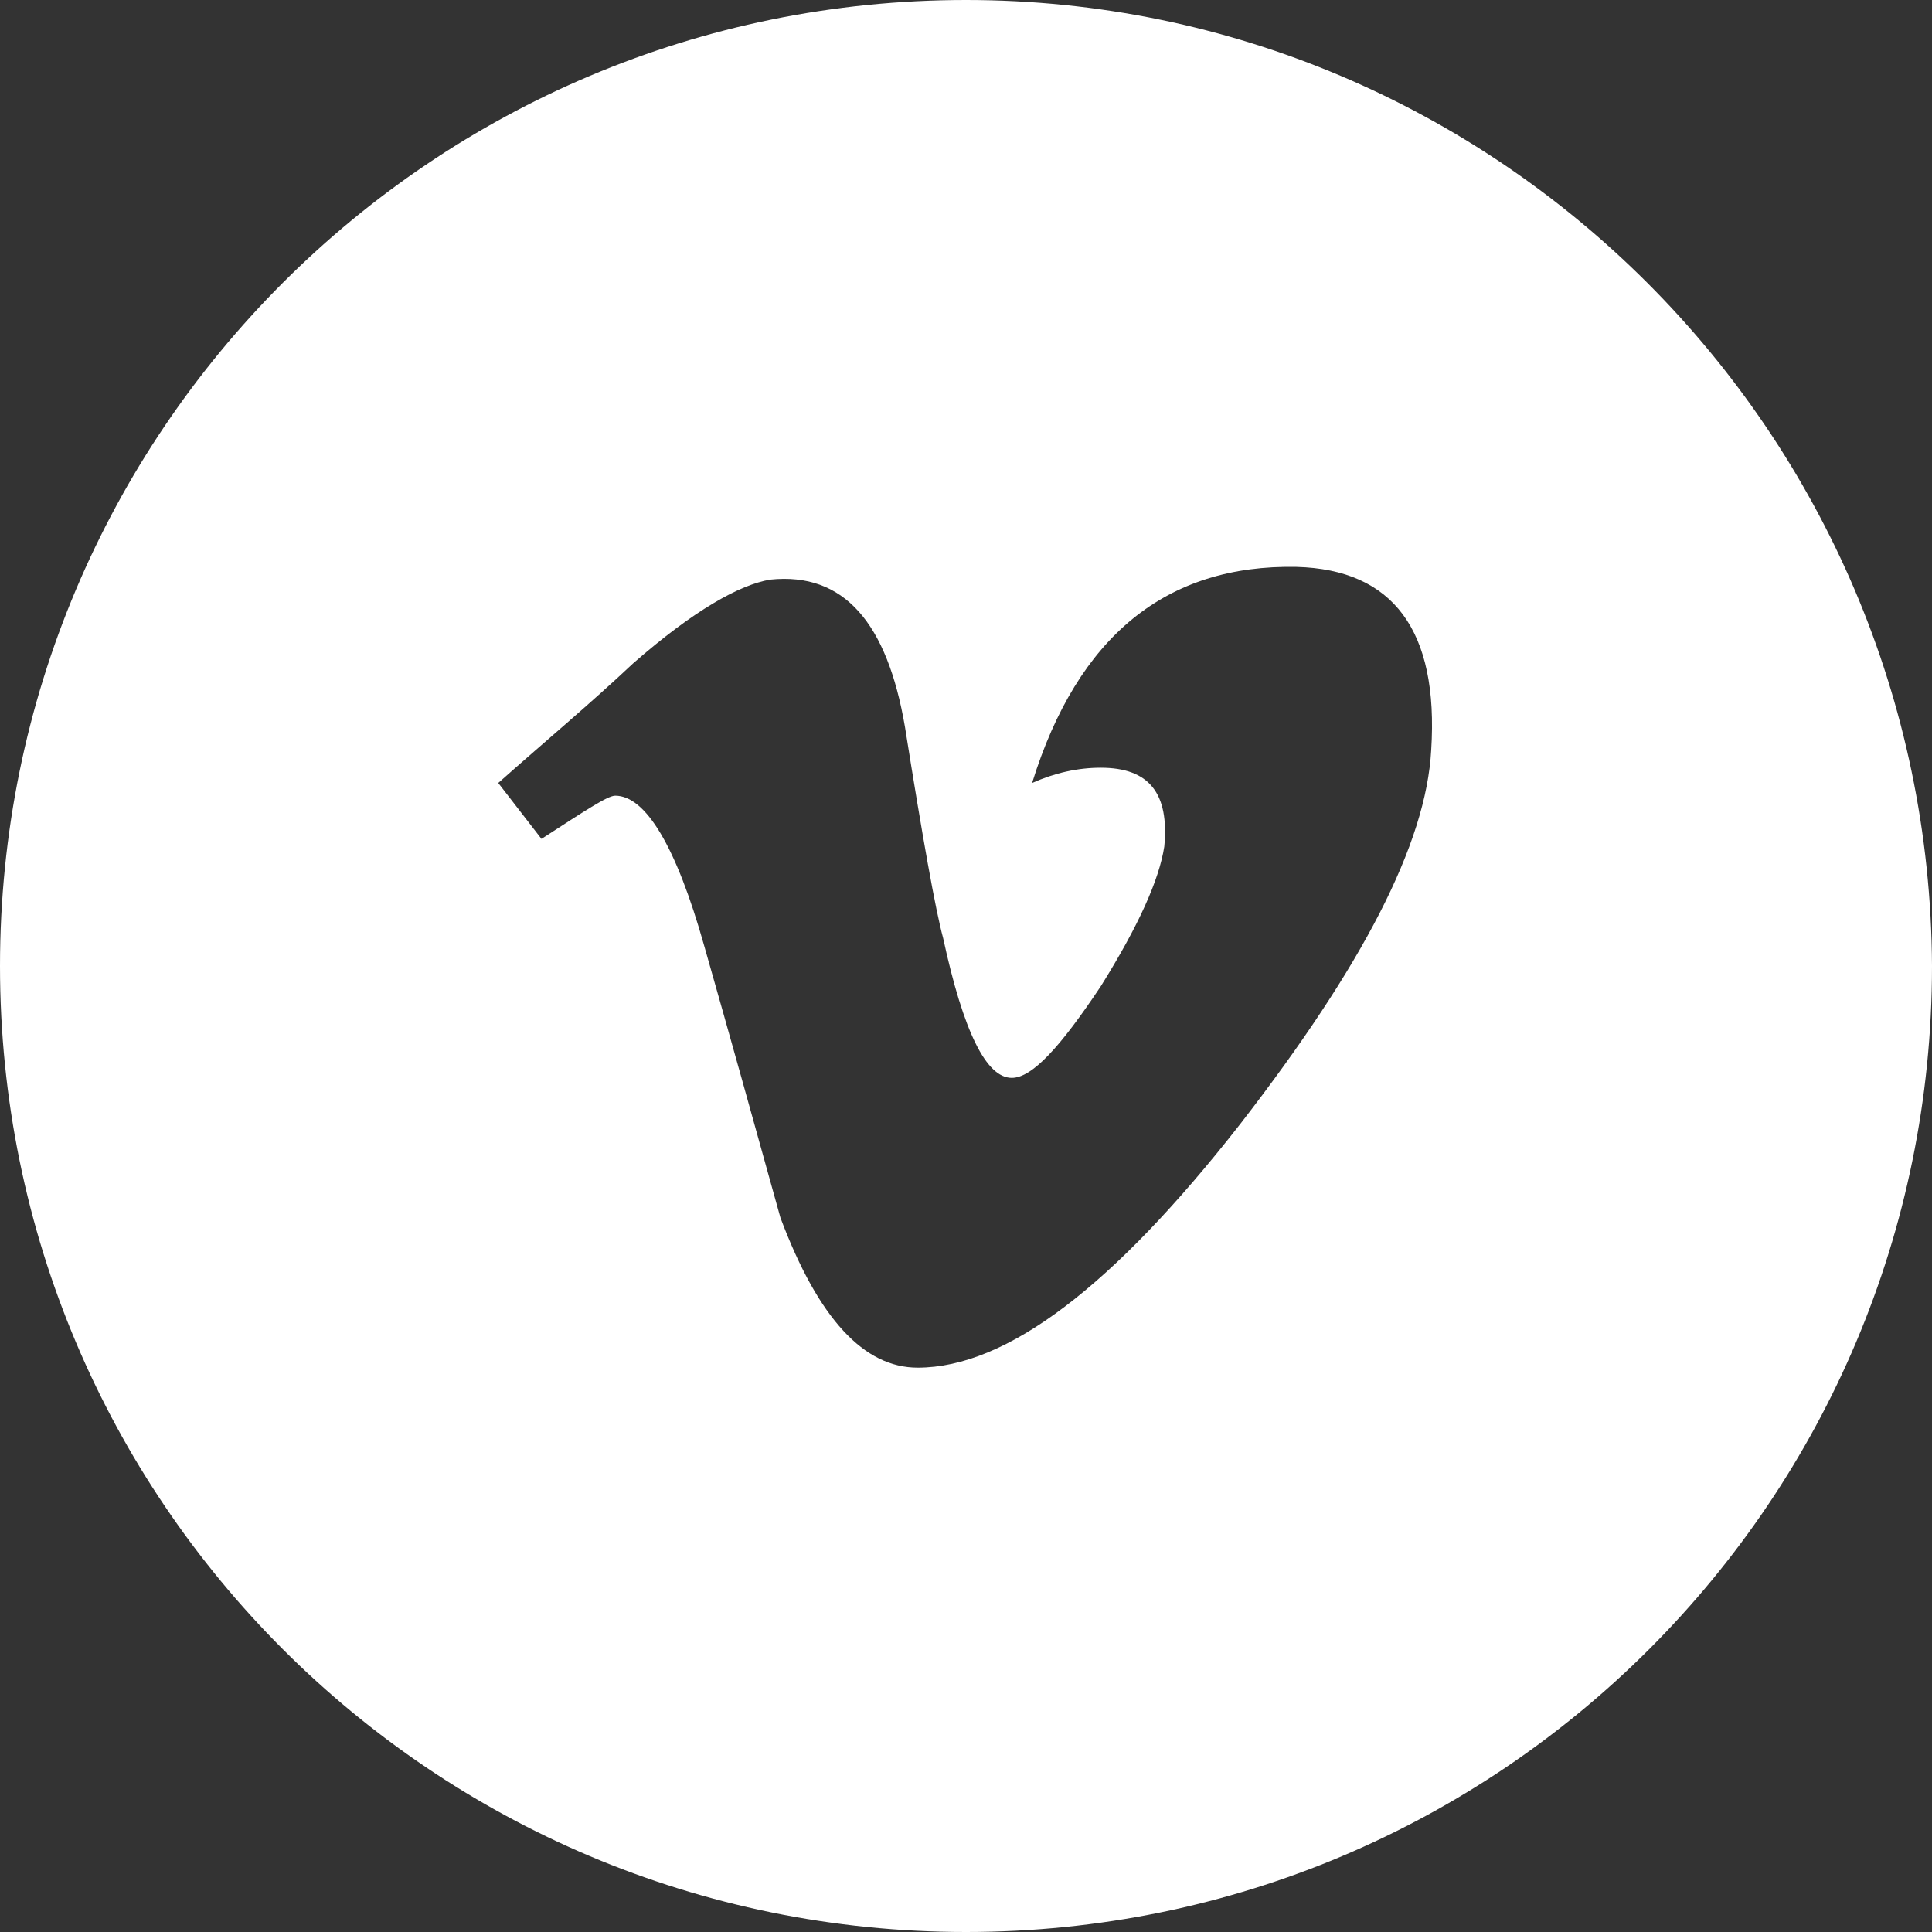 <?xml version="1.0" encoding="utf-8"?>
<!-- Generator: Adobe Illustrator 20.1.0, SVG Export Plug-In . SVG Version: 6.00 Build 0)  -->
<svg version="1.0" id="Layer_1" xmlns="http://www.w3.org/2000/svg" xmlns:xlink="http://www.w3.org/1999/xlink" x="0px" y="0px"
	 viewBox="0 0 76 76" style="enable-background:new 0 0 76 76;" xml:space="preserve">
<rect x="0" y="0" width="76" height="76" fill="#333333" stroke="none"/>
<style type="text/css">
	.st0{fill:#FFFFFF;}
</style>
<g id="Vimeo_5_">
	<path class="st0" d="M38,0C17,0,0,17,0,38c0,21,17,38,38,38c21,0,38-17,38-38C75.9,17,58.9,0,38,0z M48.8,44.2
		c-5,6.4-9.2,9.6-12.7,9.6c-2.1,0-3.9-1.9-5.4-5.9c-1-3.6-2-7.2-3-10.7c-1.1-3.9-2.3-5.9-3.5-5.9c-0.3,0-1.2,0.6-2.9,1.7l-1.7-2.2
		c1.8-1.6,3.6-3.1,5.3-4.7c2.4-2.1,4.2-3.1,5.4-3.3c2.9-0.3,4.6,1.7,5.3,5.8c0.7,4.4,1.2,7.2,1.5,8.3c0.8,3.7,1.7,5.5,2.7,5.5
		c0.8,0,1.9-1.2,3.5-3.6c1.5-2.4,2.3-4.2,2.5-5.5c0.2-2.1-0.6-3.1-2.5-3.1c-0.9,0-1.8,0.2-2.7,0.6c1.8-5.8,5.3-8.6,10.4-8.5
		c3.8,0.1,5.6,2.5,5.3,7.2C56.1,33.2,53.6,38,48.8,44.2z"/>
</g>
</svg>
